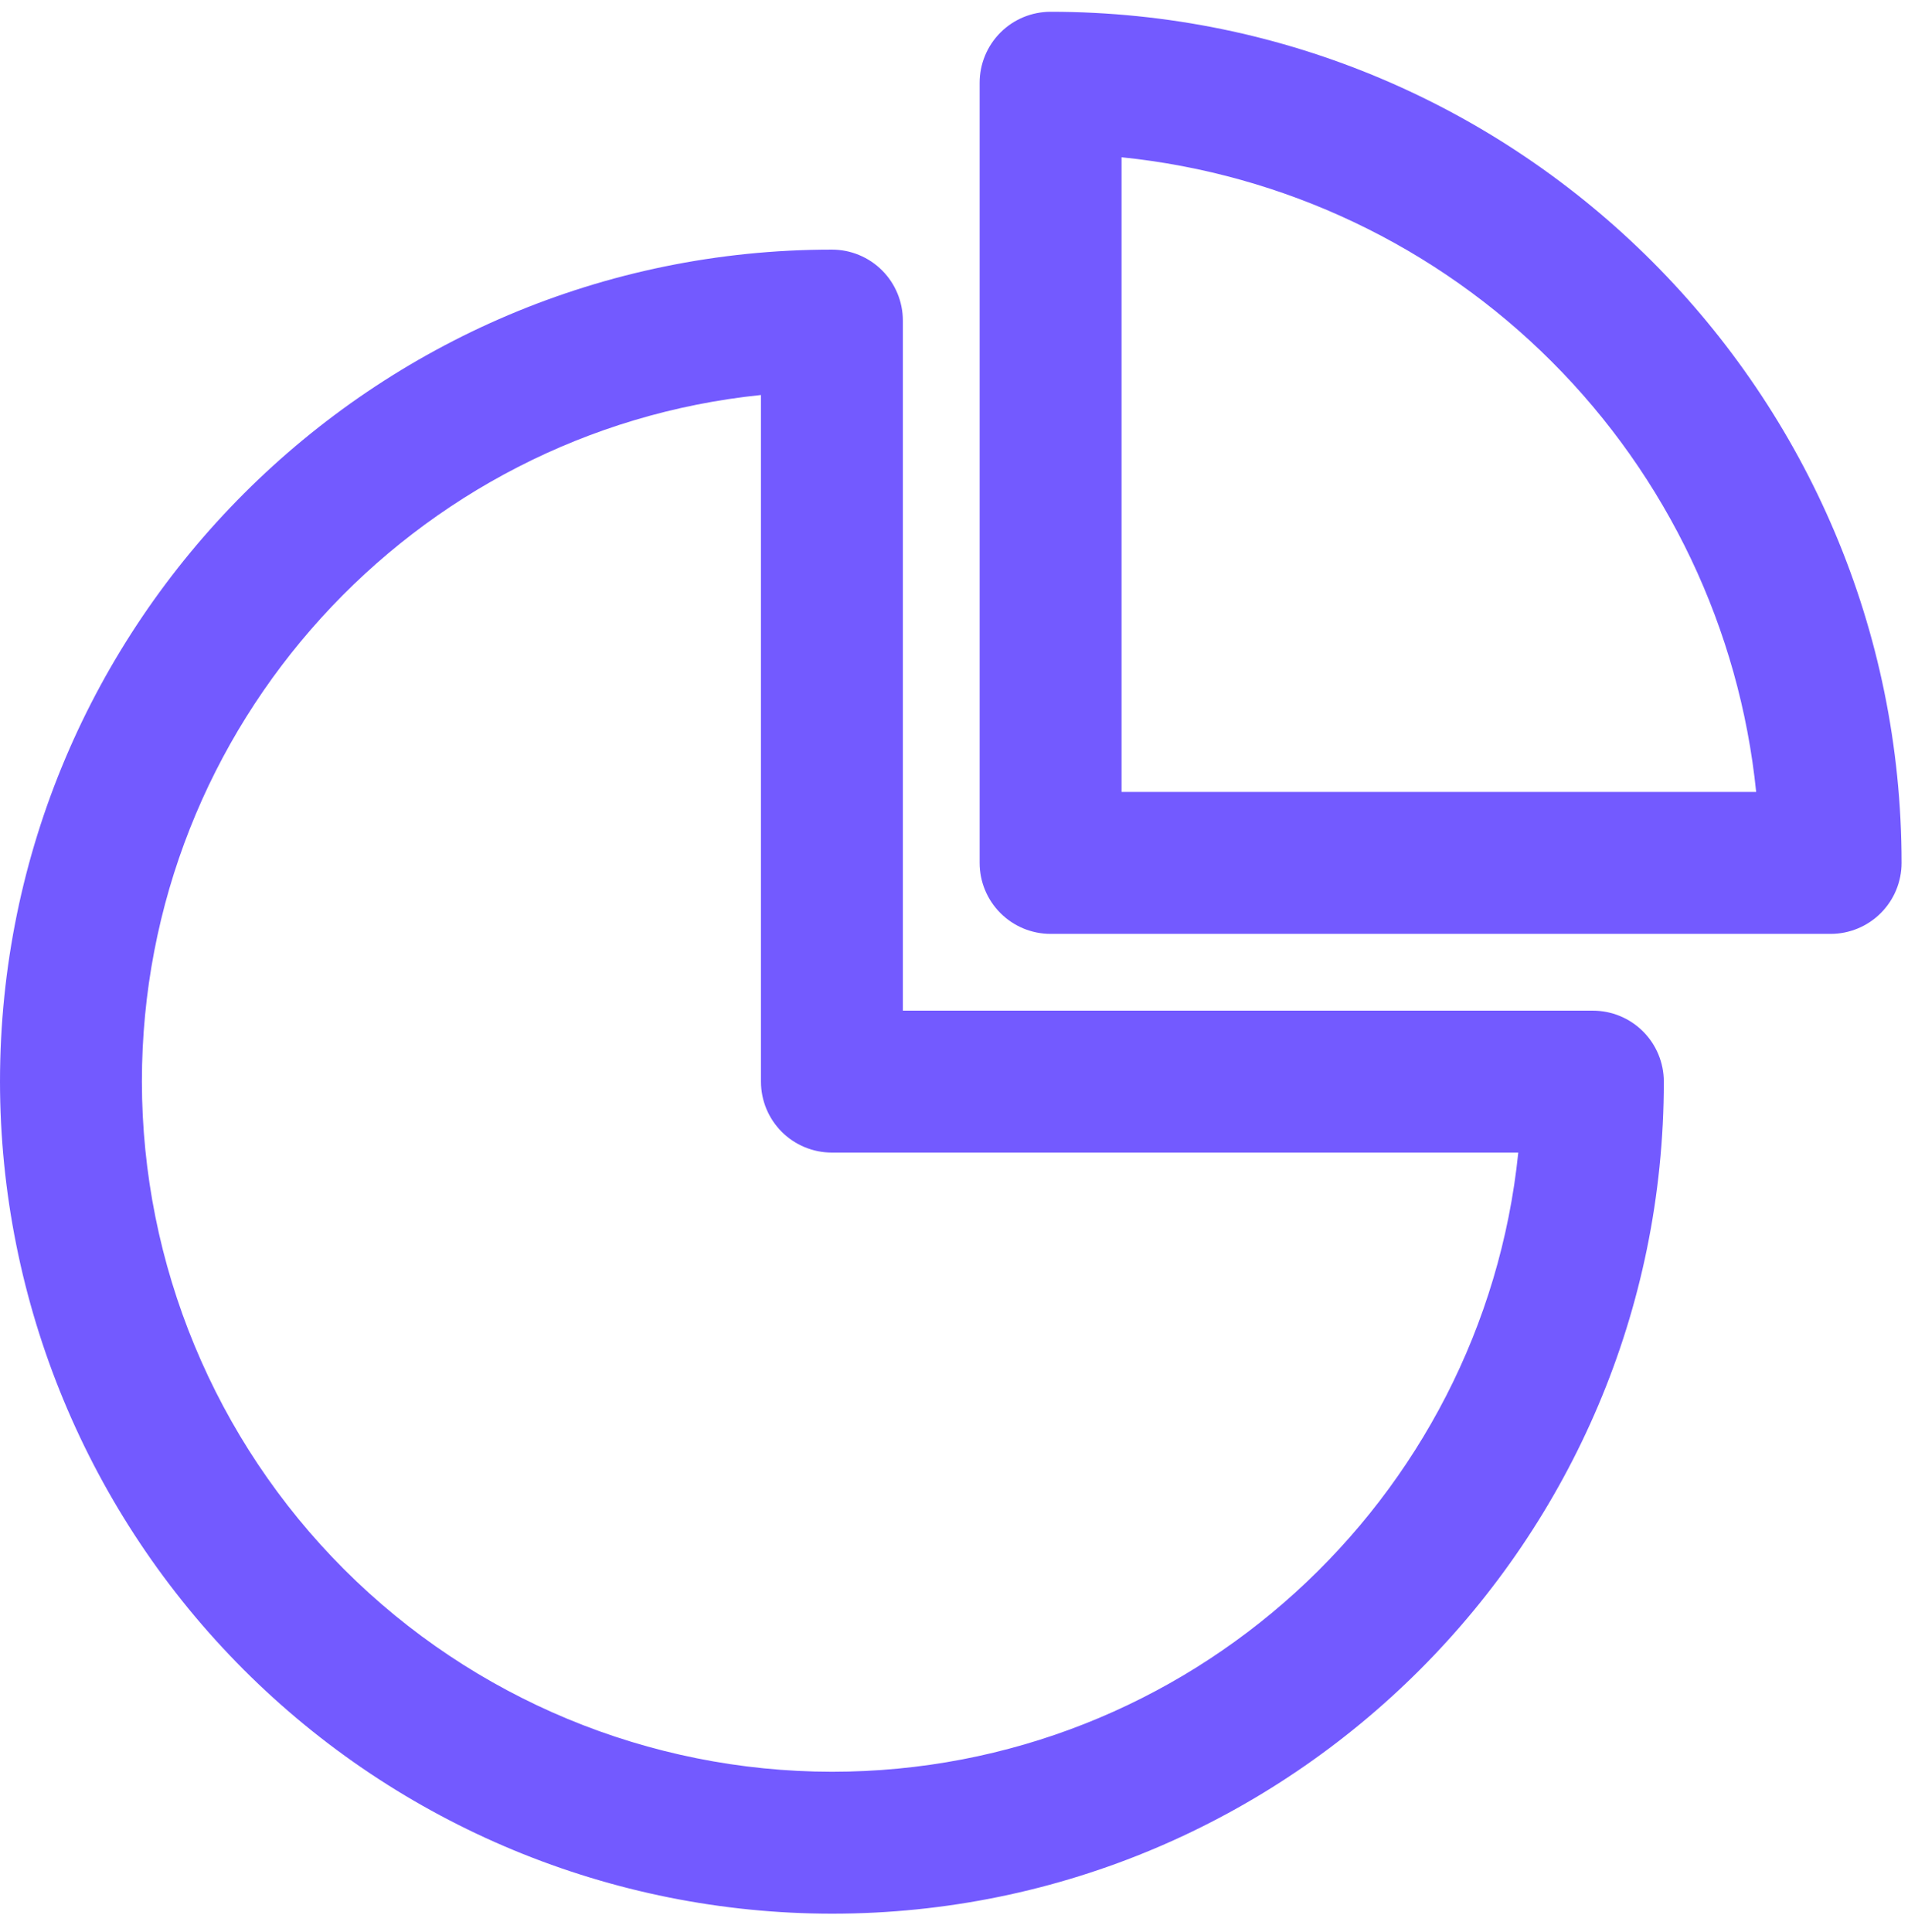 <svg width="81" height="82" viewBox="0 0 81 82" fill="none" xmlns="http://www.w3.org/2000/svg">
<path d="M35.317 81.227C25.953 81.22 16.974 77.497 10.352 70.876C3.73 64.254 0.007 55.275 0 45.91C0.002 26.437 15.838 10.595 35.317 10.595C36.116 10.595 36.882 10.912 37.447 11.477C38.012 12.042 38.329 12.808 38.329 13.607V42.898H67.622C68.421 42.898 69.187 43.215 69.752 43.78C70.317 44.345 70.634 45.111 70.634 45.91C70.634 65.383 54.796 81.227 35.317 81.227ZM32.305 16.766C17.563 18.278 6.026 30.769 6.024 45.904C6.03 53.672 9.117 61.12 14.61 66.614C20.102 72.107 27.549 75.196 35.317 75.203C50.453 75.203 62.943 63.666 64.455 48.922H35.317C34.518 48.922 33.752 48.605 33.187 48.04C32.622 47.475 32.305 46.709 32.305 45.91V16.766Z" fill="#735AFF"/>
<path d="M77.715 39.639H44.601C43.802 39.639 43.036 39.321 42.471 38.756C41.906 38.191 41.589 37.425 41.589 36.627V3.512C41.589 2.713 41.906 1.947 42.471 1.382C43.036 0.817 43.802 0.5 44.601 0.5C64.522 0.5 80.727 16.708 80.727 36.627C80.727 37.425 80.41 38.191 79.845 38.756C79.28 39.321 78.514 39.639 77.715 39.639ZM47.613 33.614H74.554C73.85 26.709 70.785 20.259 65.877 15.351C60.969 10.443 54.518 7.379 47.613 6.675V33.614Z" fill="#735AFF"/>
</svg>
